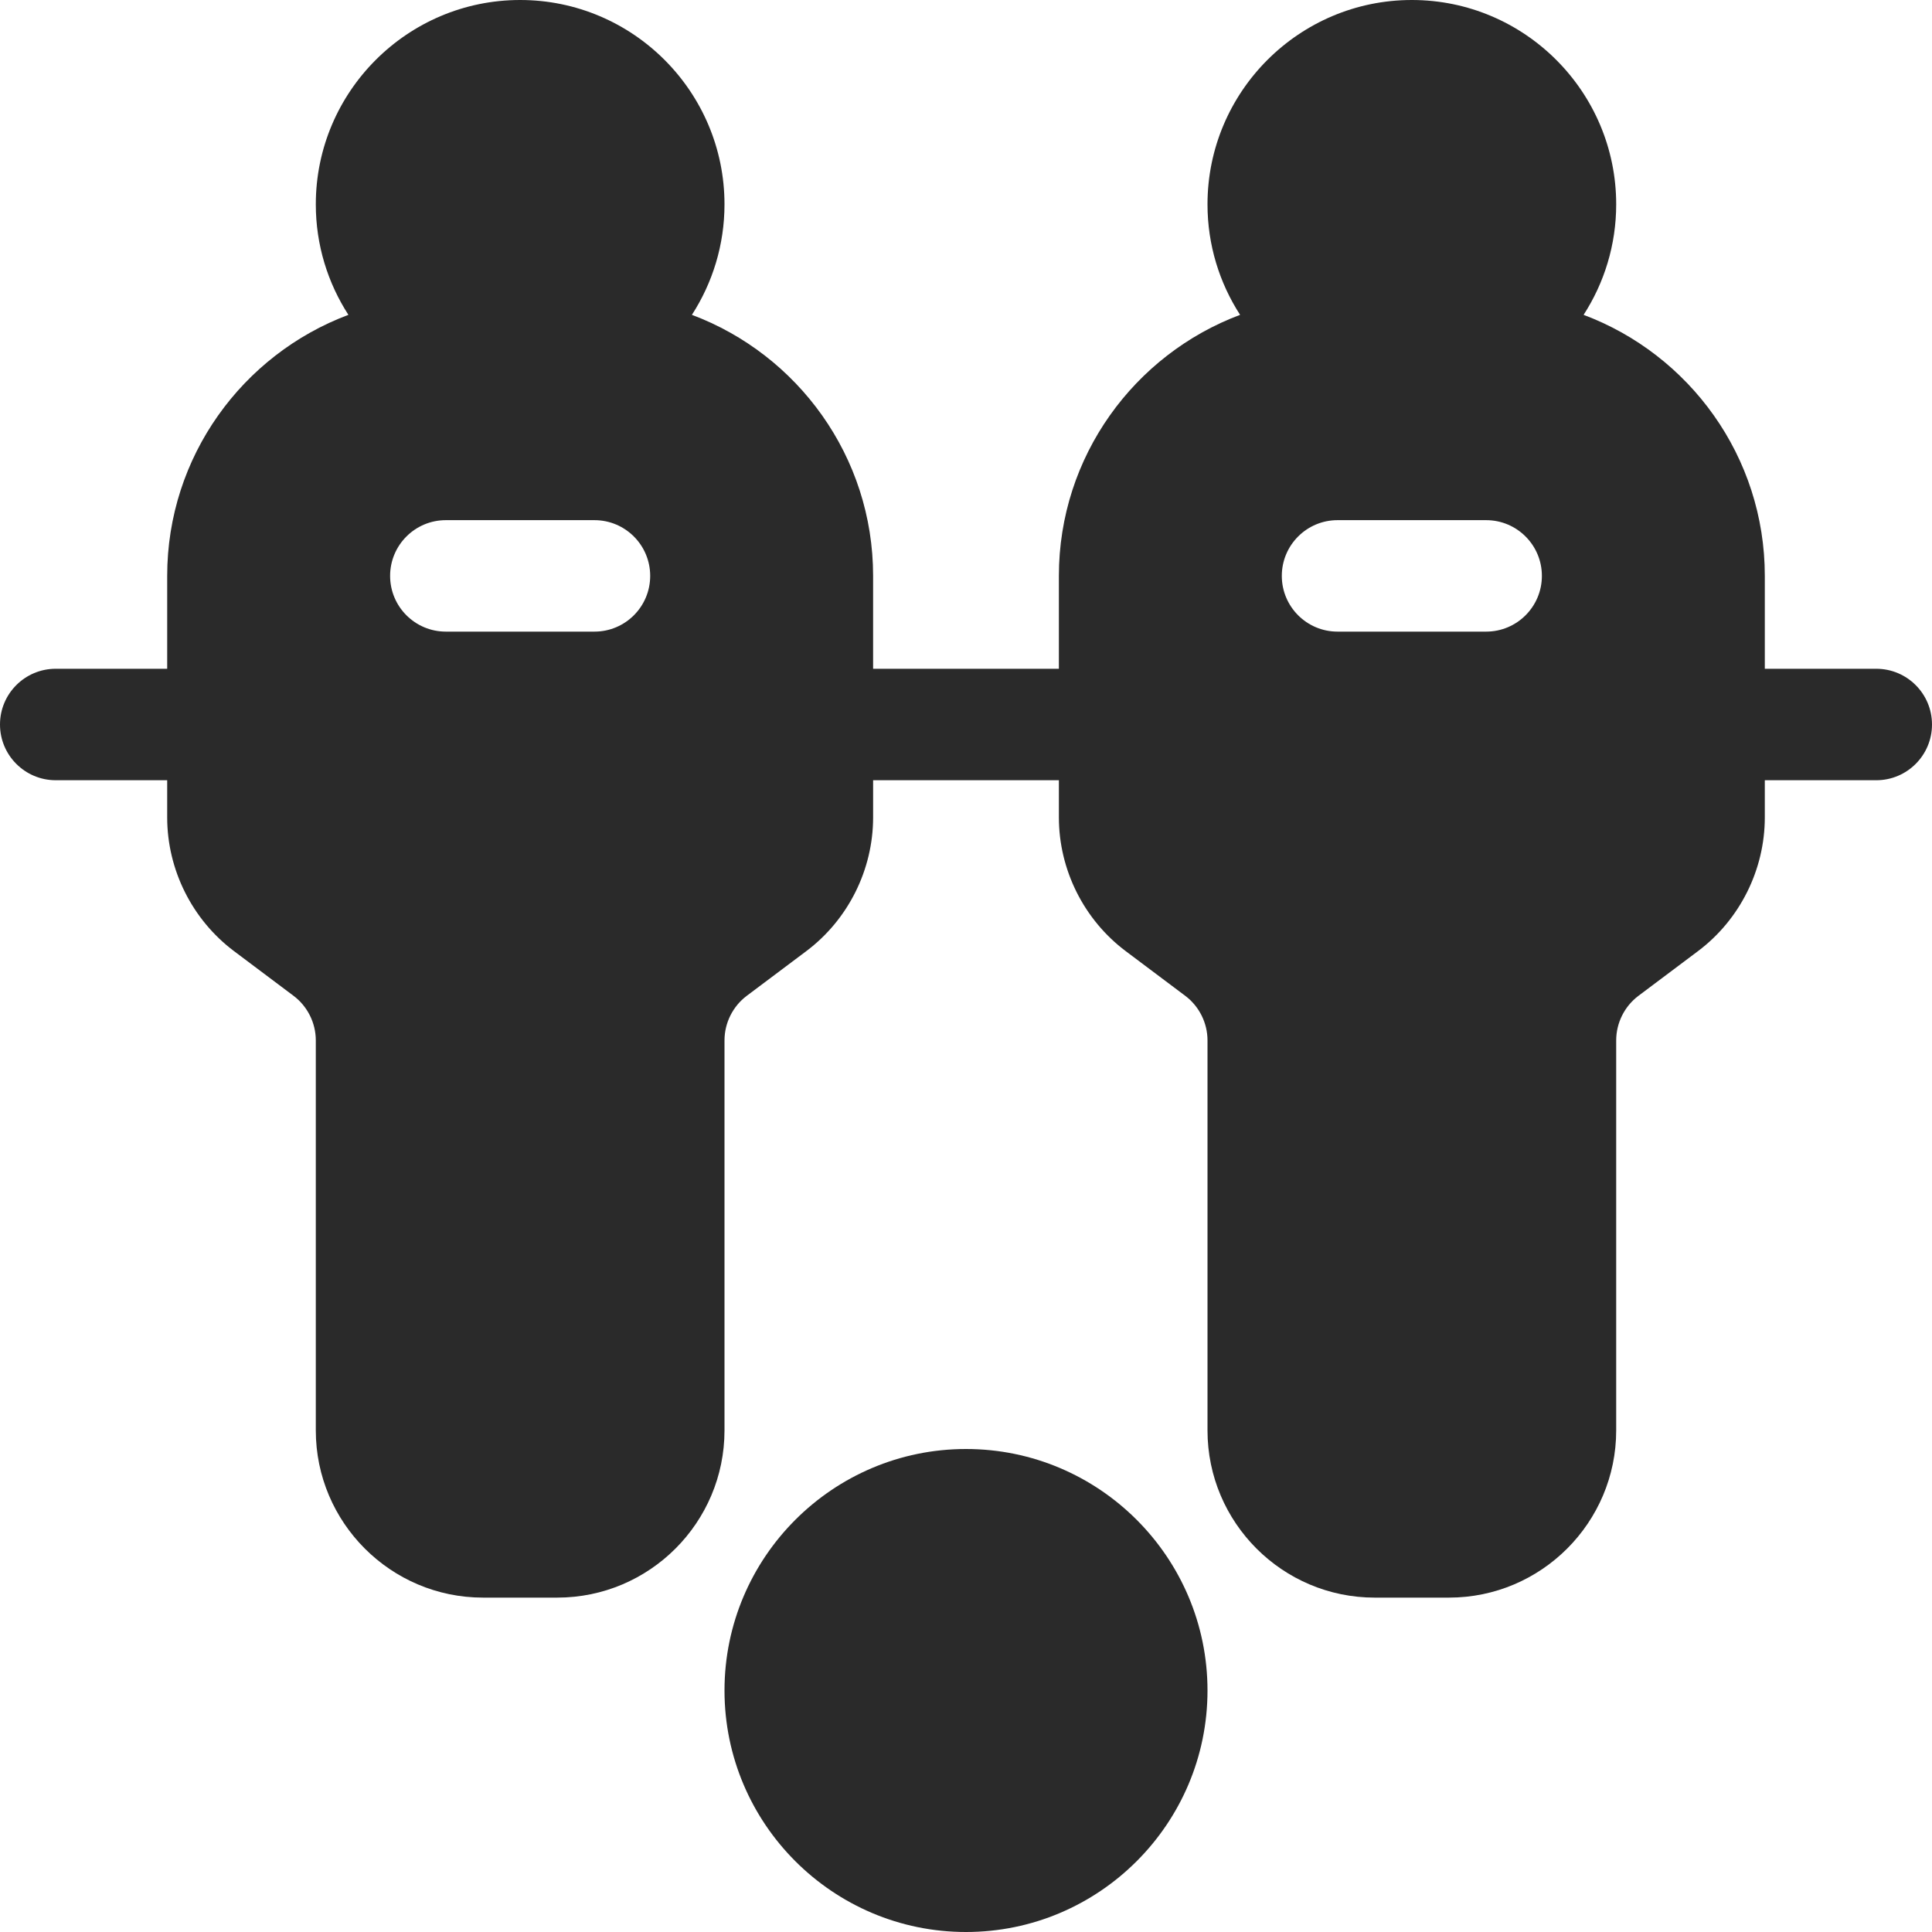 <?xml version="1.0" encoding="UTF-8"?> <svg xmlns="http://www.w3.org/2000/svg" xmlns:xlink="http://www.w3.org/1999/xlink" id="Capa_1" x="0px" y="0px" viewBox="0 0 512 512" style="enable-background:new 0 0 512 512;" xml:space="preserve" width="512px" height="512px"><g><g> <g> <path d="M256,384c-35.29,0-64,28.71-64,64s28.71,64,64,64s64-28.71,64-64S291.29,384,256,384z" data-original="#000000" class="active-path" data-old_color="#000000" fill="#2A2A2A"></path> </g> </g><g> <g> <path d="M497.231,177.231h-29.538v-24.615c0-31.638-20.003-58.682-48.022-69.176c5.456-8.451,8.637-18.5,8.637-29.285 C428.308,24.293,404.014,0,374.154,0C344.293,0,320,24.293,320,54.154c0,10.785,3.181,20.834,8.637,29.285 c-28.019,10.494-48.022,37.538-48.022,69.176v24.615h-49.231v-24.615c0-31.638-20.003-58.682-48.022-69.176 c5.456-8.451,8.637-18.5,8.637-29.285C192,24.293,167.707,0,137.846,0c-29.86,0-54.154,24.293-54.154,54.154 c0,10.785,3.181,20.834,8.637,29.285c-28.019,10.494-48.022,37.538-48.022,69.176v24.615H14.769C6.613,177.231,0,183.843,0,192 s6.613,14.769,14.769,14.769h29.538v9.853c0,13.865,6.621,27.112,17.709,35.435l15.772,11.839 c3.697,2.774,5.904,7.19,5.904,11.811v103.369c0,24.431,19.876,44.308,44.308,44.308h19.692c24.431,0,44.308-19.876,44.308-44.308 V275.709c0-4.622,2.207-9.038,5.904-11.812l15.772-11.837c11.09-8.324,17.709-21.571,17.709-35.436v-9.854h49.231v9.853 c0,13.865,6.621,27.112,17.709,35.435l15.772,11.839c3.697,2.774,5.904,7.19,5.904,11.811v103.369 c0,24.431,19.876,44.308,44.308,44.308H384c24.431,0,44.308-19.876,44.308-44.308V275.709c0-4.622,2.207-9.038,5.904-11.812 l15.772-11.837c11.09-8.324,17.709-21.571,17.709-35.436v-9.854h29.538c8.157,0,14.769-6.613,14.769-14.769 S505.387,177.231,497.231,177.231z M157.538,167.385h-39.385c-8.157,0-14.769-6.613-14.769-14.769 c0-8.156,6.613-14.769,14.769-14.769h39.385c8.157,0,14.769,6.613,14.769,14.769C172.308,160.772,165.695,167.385,157.538,167.385 z M393.846,167.385h-39.385c-8.157,0-14.769-6.613-14.769-14.769c0-8.156,6.613-14.769,14.769-14.769h39.385 c8.157,0,14.769,6.613,14.769,14.769C408.615,160.772,402.003,167.385,393.846,167.385z" data-original="#000000" class="active-path" data-old_color="#000000" fill="#2A2A2A"></path> </g> </g></g> </svg> 
